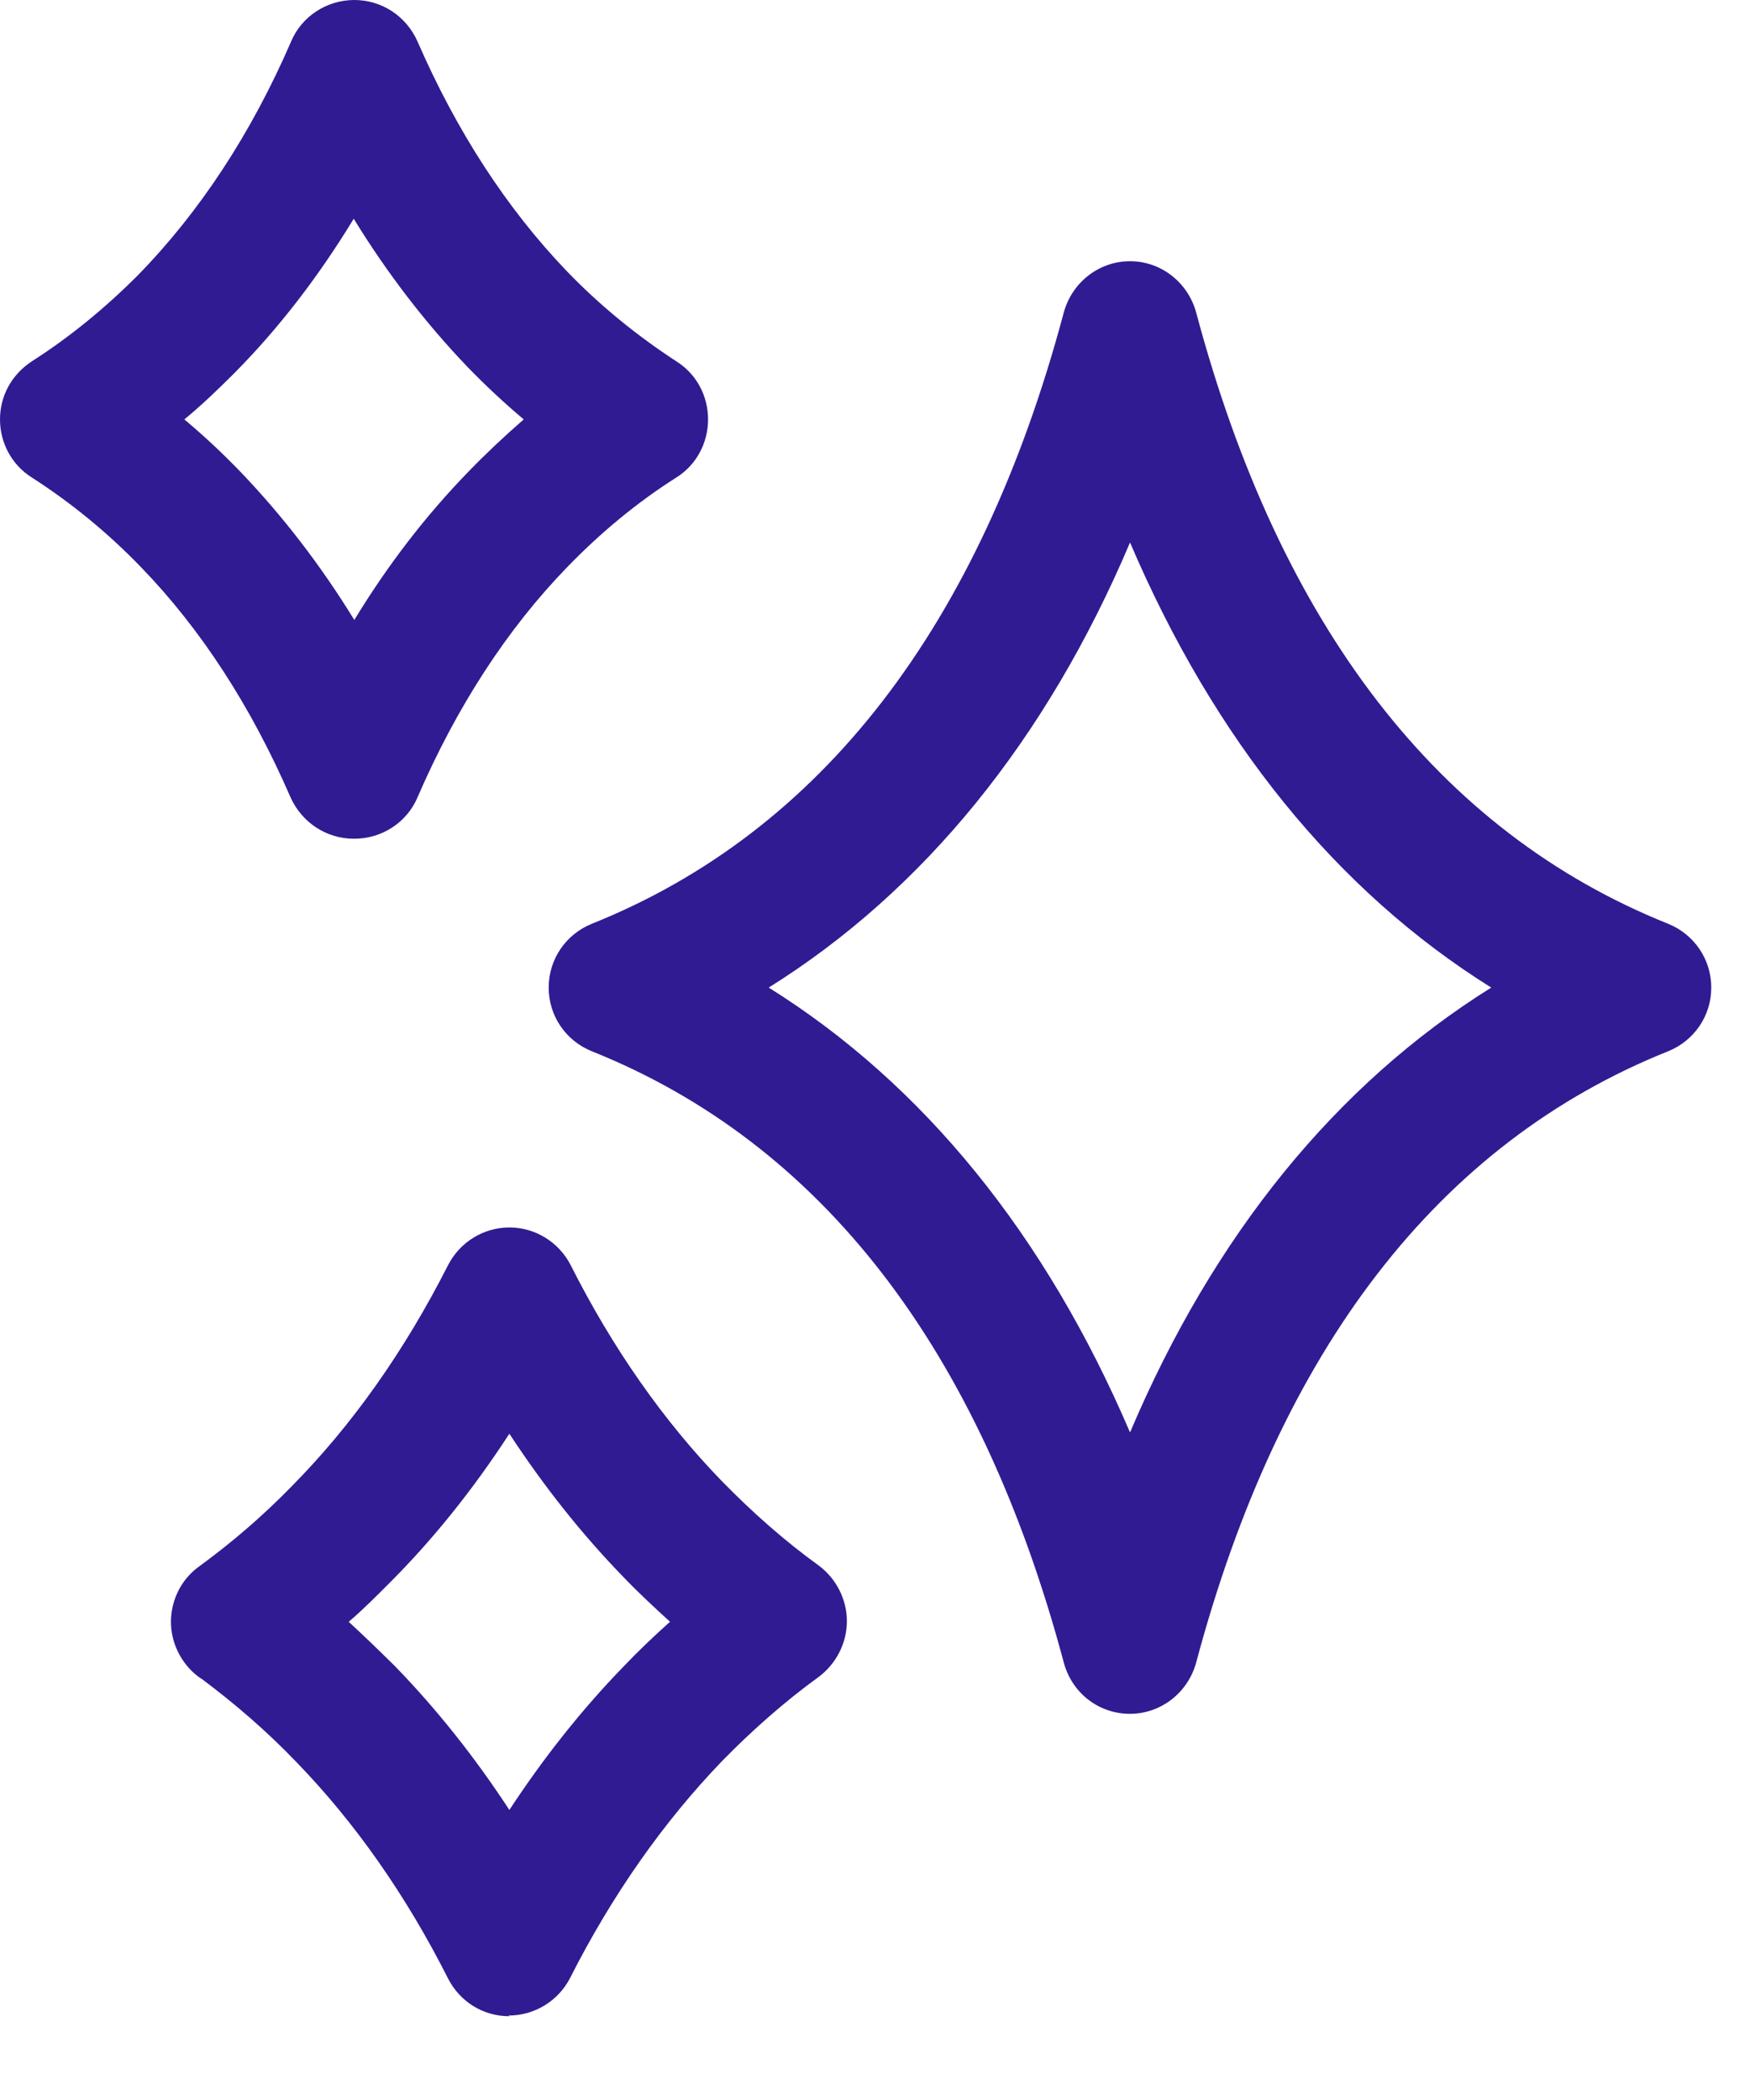 <svg width="15" height="18" viewBox="0 0 15 18" fill="none" xmlns="http://www.w3.org/2000/svg">
  <path d="M4.366 10.521C4.586 10.521 4.789 10.645 4.891 10.843C5.25 11.555 5.689 12.182 6.188 12.696C6.45 12.964 6.728 13.21 7.018 13.419C7.168 13.531 7.259 13.709 7.259 13.896C7.259 14.084 7.167 14.261 7.018 14.373C6.723 14.587 6.445 14.833 6.188 15.096C5.689 15.615 5.25 16.237 4.886 16.955C4.784 17.153 4.58 17.276 4.36 17.276L4.366 17.282C4.141 17.282 3.943 17.158 3.841 16.96C3.482 16.248 3.043 15.621 2.539 15.102C2.287 14.839 2.014 14.604 1.735 14.395C1.623 14.325 1.538 14.212 1.495 14.084C1.415 13.843 1.5 13.575 1.709 13.425C1.988 13.221 2.25 12.996 2.496 12.744C3.016 12.219 3.466 11.582 3.841 10.843C3.943 10.645 4.147 10.521 4.366 10.521ZM4.366 12.289C4.056 12.766 3.713 13.194 3.338 13.569C3.225 13.682 3.113 13.795 2.995 13.896L2.989 13.901C3.123 14.025 3.257 14.154 3.386 14.282C3.745 14.652 4.072 15.064 4.366 15.514C4.661 15.064 4.988 14.652 5.347 14.282C5.475 14.148 5.604 14.025 5.743 13.901C5.609 13.778 5.475 13.655 5.347 13.521C4.988 13.152 4.661 12.739 4.366 12.289ZM9.686 2.239C9.953 2.239 10.183 2.422 10.253 2.679C10.971 5.368 12.332 7.13 14.298 7.918C14.523 8.009 14.668 8.224 14.668 8.465C14.668 8.706 14.523 8.92 14.298 9.011C12.332 9.798 10.971 11.561 10.253 14.25C10.183 14.507 9.953 14.689 9.686 14.69C9.418 14.69 9.188 14.512 9.118 14.25C8.4 11.561 7.039 9.798 5.073 9.011C4.848 8.92 4.703 8.706 4.703 8.465C4.703 8.224 4.848 8.009 5.073 7.918C7.039 7.13 8.4 5.368 9.118 2.679C9.188 2.422 9.418 2.239 9.686 2.239ZM9.686 4.65C8.968 6.343 7.917 7.635 6.589 8.465C7.917 9.295 8.962 10.586 9.686 12.278C10.403 10.586 11.454 9.295 12.782 8.465C11.454 7.635 10.409 6.343 9.686 4.65ZM3.037 0C3.273 0 3.482 0.139 3.578 0.354C3.916 1.13 4.345 1.789 4.859 2.325C5.143 2.62 5.46 2.877 5.797 3.097C5.968 3.204 6.069 3.391 6.069 3.595C6.069 3.798 5.968 3.986 5.797 4.093C5.459 4.307 5.143 4.57 4.859 4.864C4.35 5.389 3.916 6.054 3.578 6.836C3.487 7.05 3.273 7.189 3.037 7.189H3.032C2.797 7.189 2.588 7.05 2.491 6.836C2.154 6.059 1.725 5.395 1.211 4.864C0.922 4.564 0.606 4.307 0.273 4.093C0.102 3.986 2.79289e-05 3.798 0 3.595C0 3.391 0.102 3.209 0.273 3.097C0.6 2.888 0.9 2.641 1.179 2.362C1.709 1.821 2.153 1.146 2.496 0.354C2.587 0.139 2.802 0 3.037 0ZM3.032 1.875C2.732 2.368 2.395 2.807 2.015 3.192C1.875 3.332 1.73 3.472 1.58 3.595C1.746 3.734 1.907 3.884 2.062 4.045C2.421 4.42 2.748 4.843 3.037 5.314C3.326 4.838 3.654 4.415 4.013 4.045C4.163 3.89 4.323 3.739 4.489 3.595C4.323 3.455 4.162 3.305 4.007 3.145C3.648 2.77 3.321 2.346 3.032 1.875Z" fill="#311B92"/>
  </svg>
  